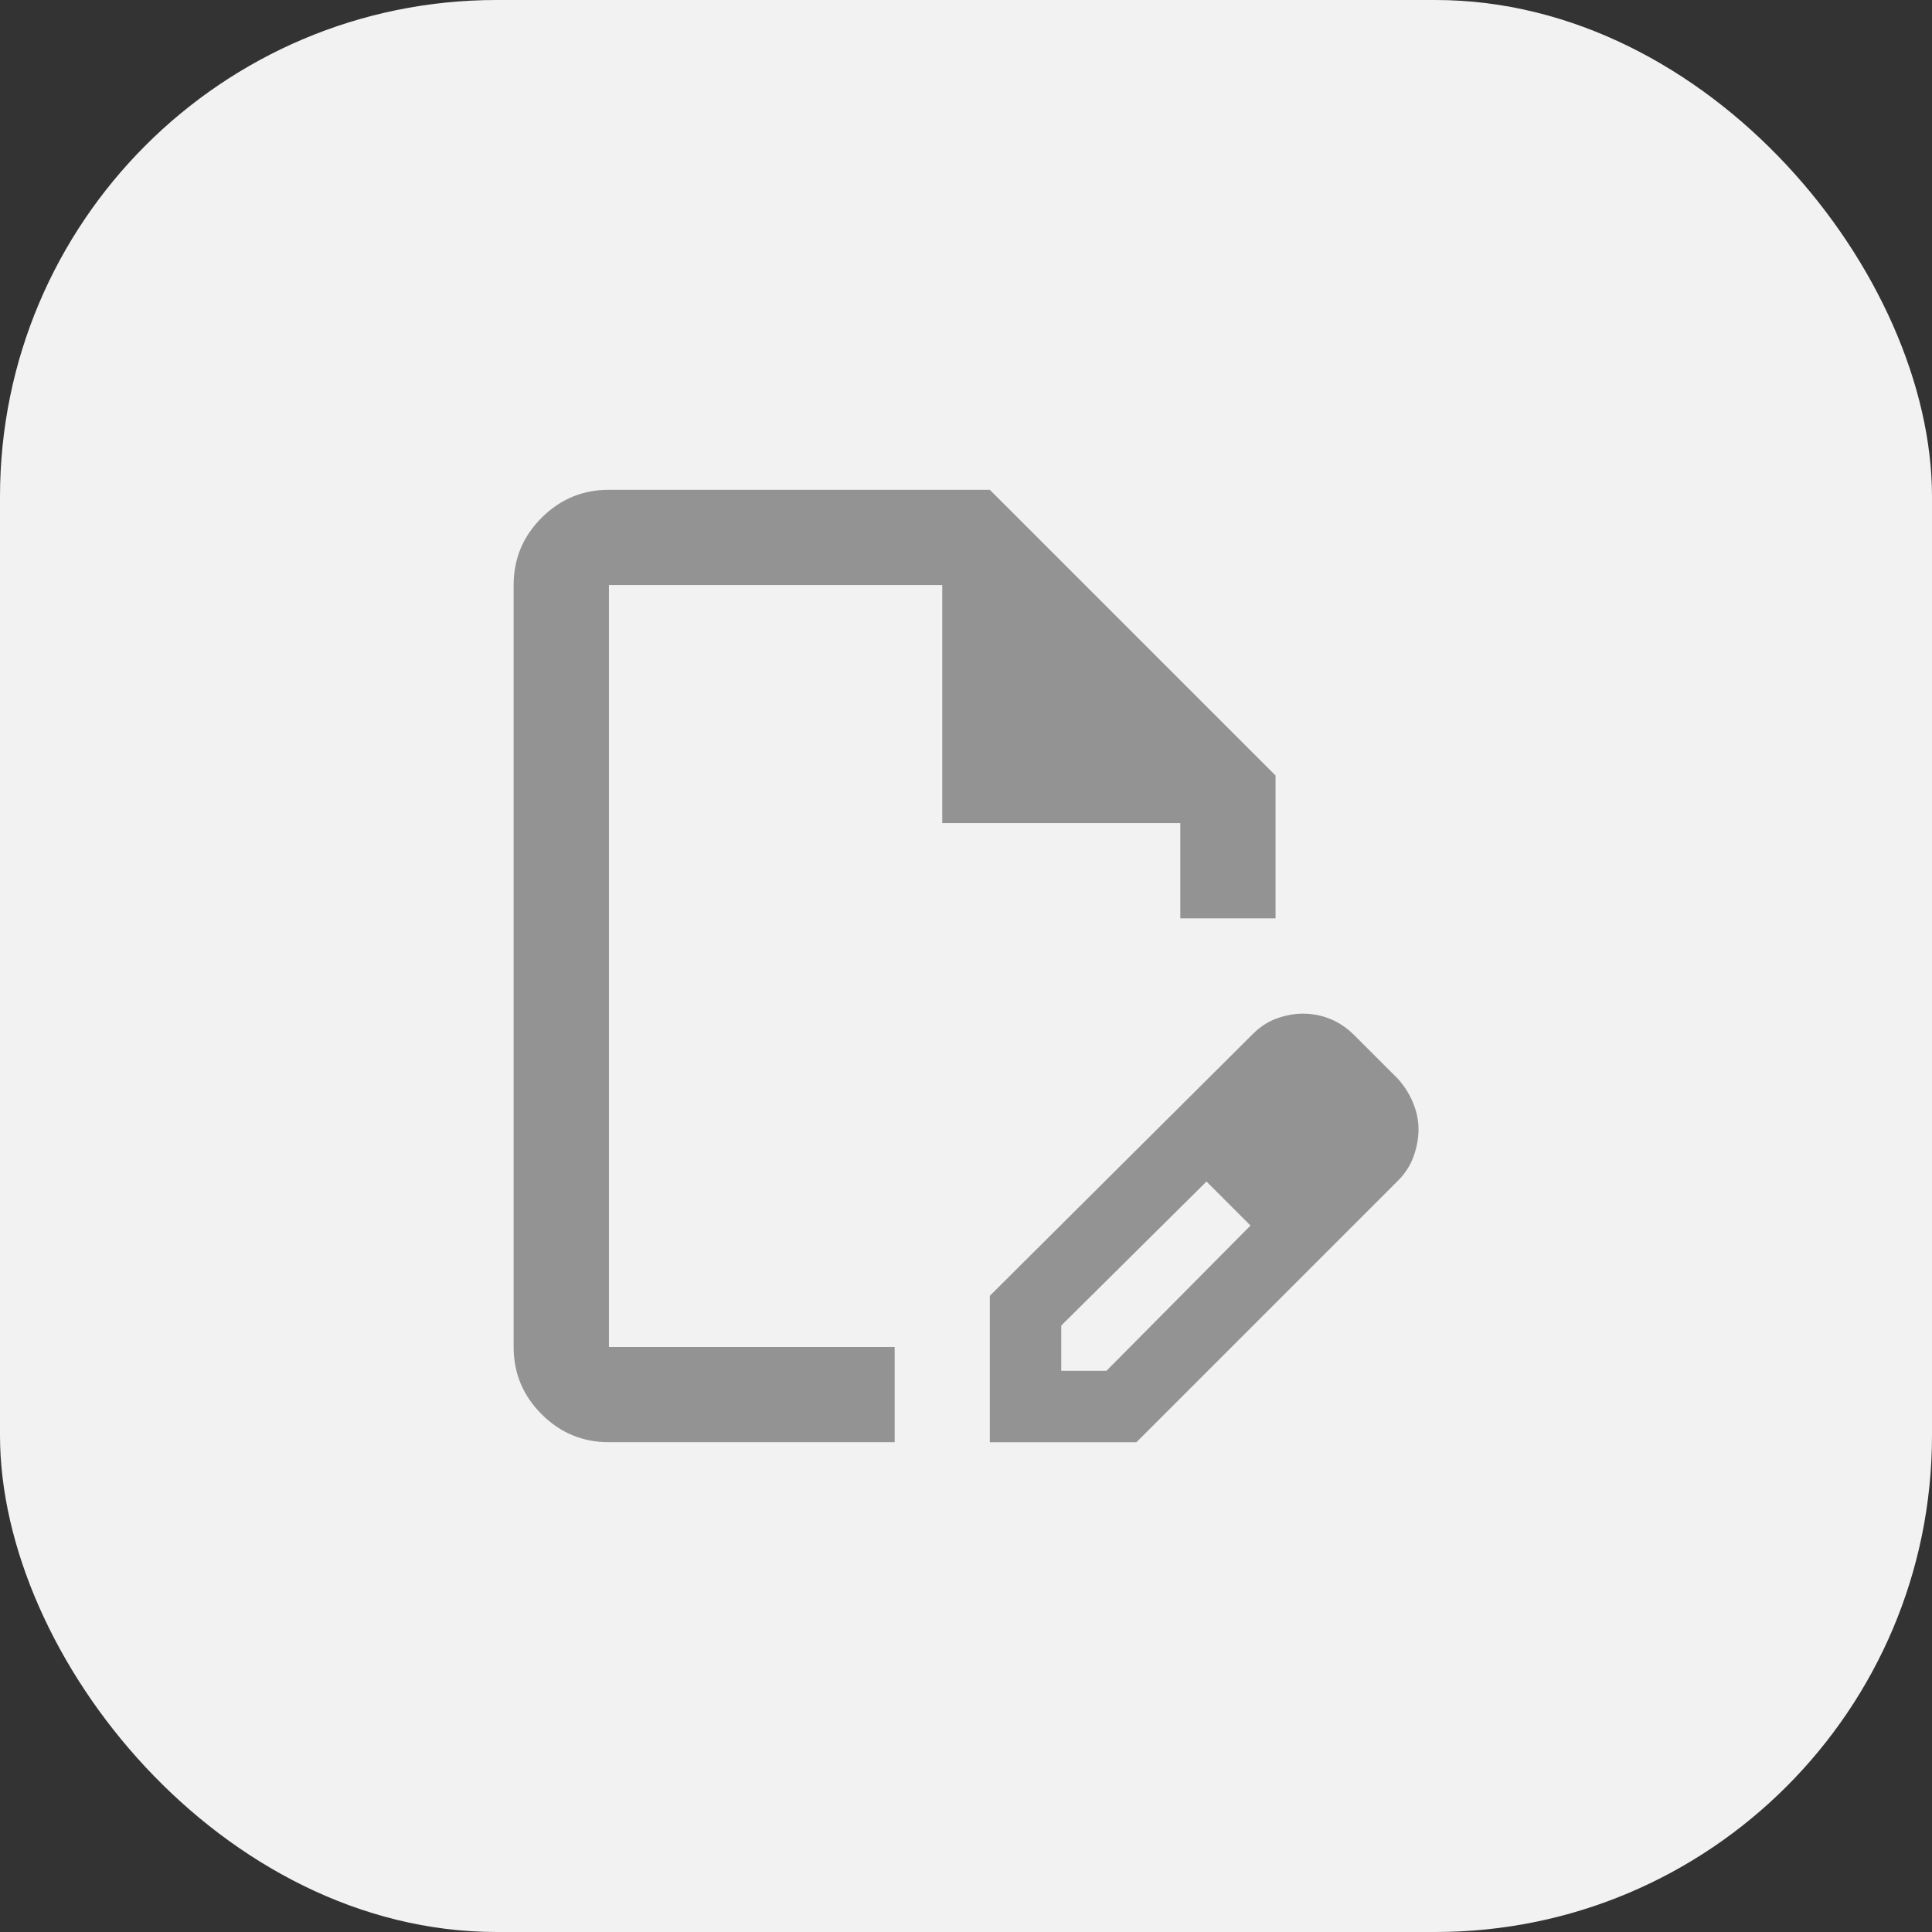 <?xml version="1.0" encoding="UTF-8"?>
<svg id="Ebene_2" data-name="Ebene 2" xmlns="http://www.w3.org/2000/svg" viewBox="0 0 270 270">
  <rect x="0" y="0" width="270" height="270" fill="#333333" stroke="none"/>
  <defs>
    <style>
      .cls-1 {
        fill: #f2f2f2;
      }

      .cls-1, .cls-2 {
        stroke-width: 0px;
      }

      .cls-2 {
        fill: #939393;
      }
    </style>
  </defs>
  <g id="Ebene_1-2" data-name="Ebene 1">
    <g>
      <g id="Gruppe_30089" data-name="Gruppe 30089">
        <g id="Gruppe_30088" data-name="Gruppe 30088">
          <rect class="cls-1" width="270" height="270" rx="69.41" ry="69.41"/>
        </g>
      </g>
      <path class="cls-2" d="M138.33,201.55v-20.46l36.77-36.6c1-1,2.11-1.72,3.33-2.16,1.22-.44,2.44-.67,3.66-.67,1.33,0,2.61.25,3.83.75,1.22.5,2.33,1.25,3.33,2.25l6.16,6.16c.89,1,1.58,2.11,2.08,3.33s.75,2.44.75,3.66-.22,2.47-.67,3.74-1.16,2.41-2.16,3.41l-36.6,36.6h-20.46ZM188.24,157.79l-6.16-6.16,6.16,6.16ZM148.31,191.57h6.32l20.13-20.3-2.99-3.16-3.16-2.99-20.3,20.13v6.32ZM85.09,201.55c-3.66,0-6.79-1.3-9.4-3.91-2.61-2.61-3.91-5.74-3.91-9.4v-106.48c0-3.66,1.3-6.79,3.91-9.4,2.61-2.61,5.74-3.91,9.4-3.91h53.24l39.93,39.93v19.96h-13.31v-13.31h-33.27v-33.27h-46.58v106.48h39.93v13.31h-39.93ZM171.77,168.11l-3.16-2.99,6.16,6.16-2.99-3.16Z"/>
    </g>
  </g>
</svg>